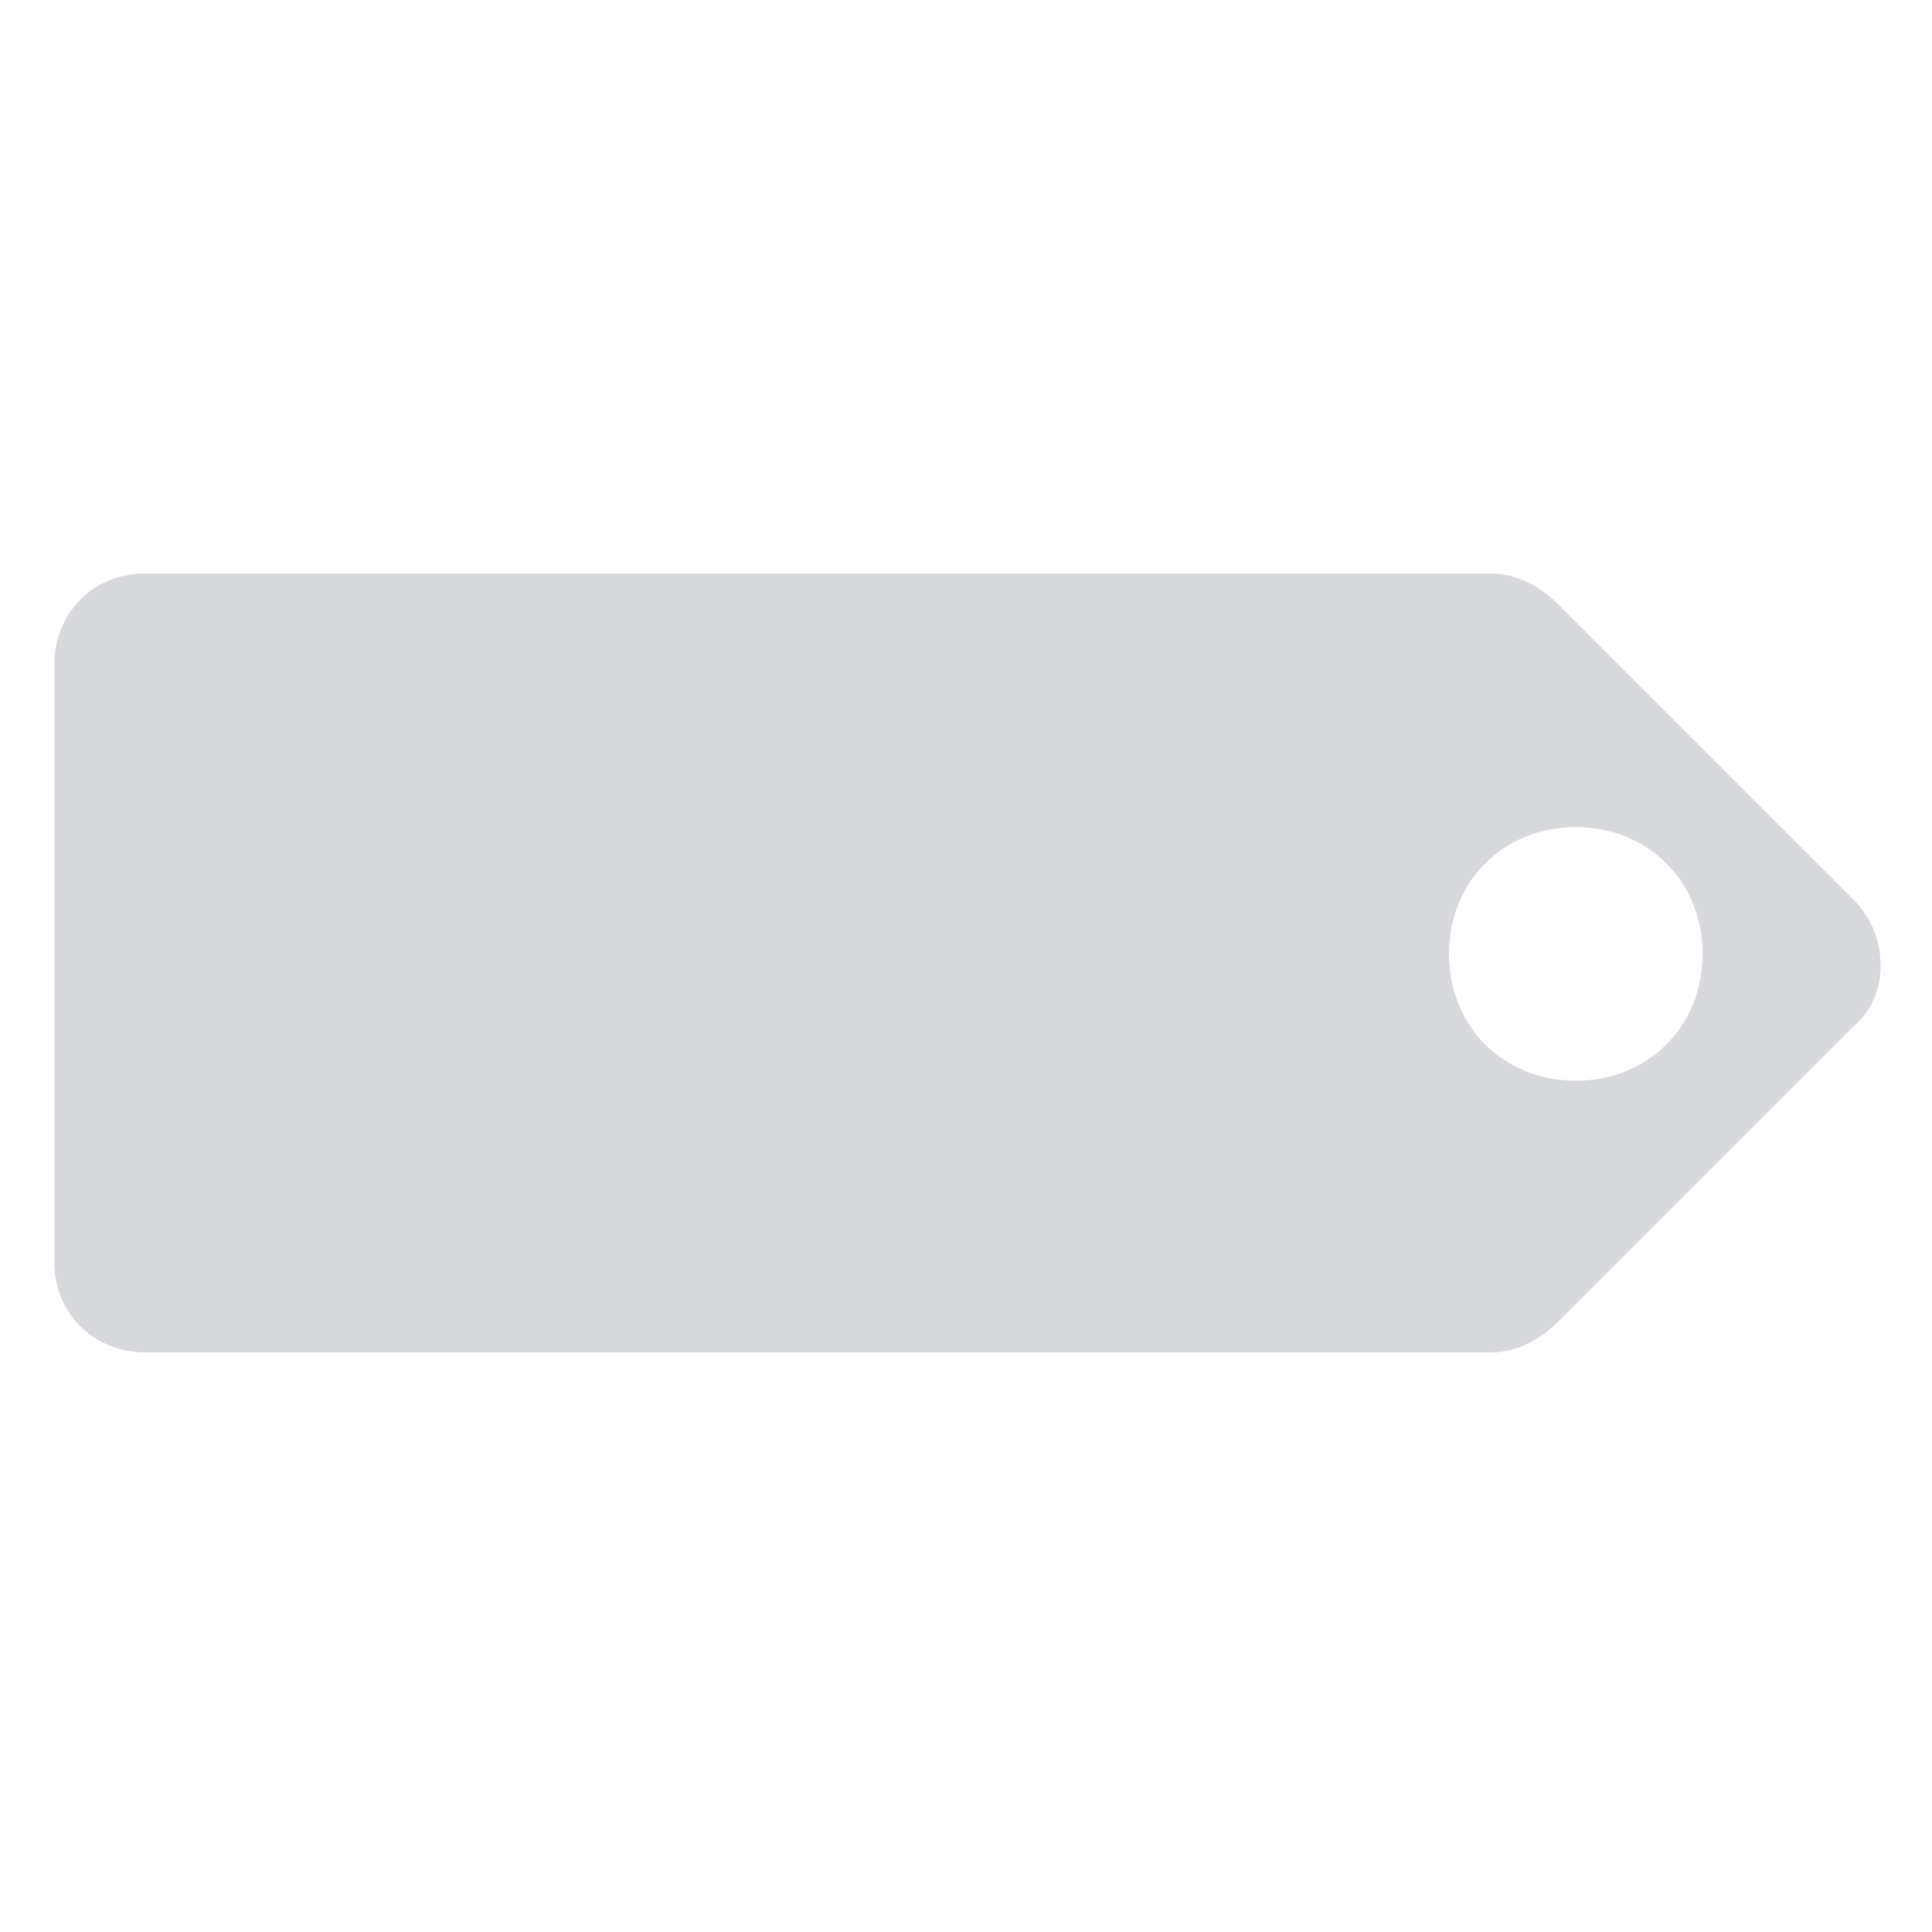 <?xml version="1.0" encoding="utf-8"?>
<!-- Generator: Adobe Illustrator 19.1.1, SVG Export Plug-In . SVG Version: 6.00 Build 0)  -->
<svg version="1.1" id="Layer_1" xmlns="http://www.w3.org/2000/svg" xmlns:xlink="http://www.w3.org/1999/xlink" x="0px" y="0px"
	 viewBox="-47 49 32 32" style="enable-background:new -47 49 32 32;" xml:space="preserve">
	 <style>
	 	path{
	 		fill: #d7d9dc;
	 	}
	 </style>
<path d="M-16.3,63.9l-4.9-4.9c-0.3-0.3-0.7-0.5-1.1-0.5h-22.3c-0.9,0-1.5,0.7-1.5,1.5v9.9c0,0.9,0.7,1.5,1.5,1.5h22.3
	c0.4,0,0.8-0.2,1.1-0.5l4.9-4.9C-15.7,65.5-15.7,64.5-16.3,63.9z M-20.9,66.9c-1.2,0-2.1-0.9-2.1-2.1c0-1.2,0.9-2.1,2.1-2.1
	c1.2,0,2.1,0.9,2.1,2.1C-18.8,66-19.7,66.9-20.9,66.9z"/>
</svg>
